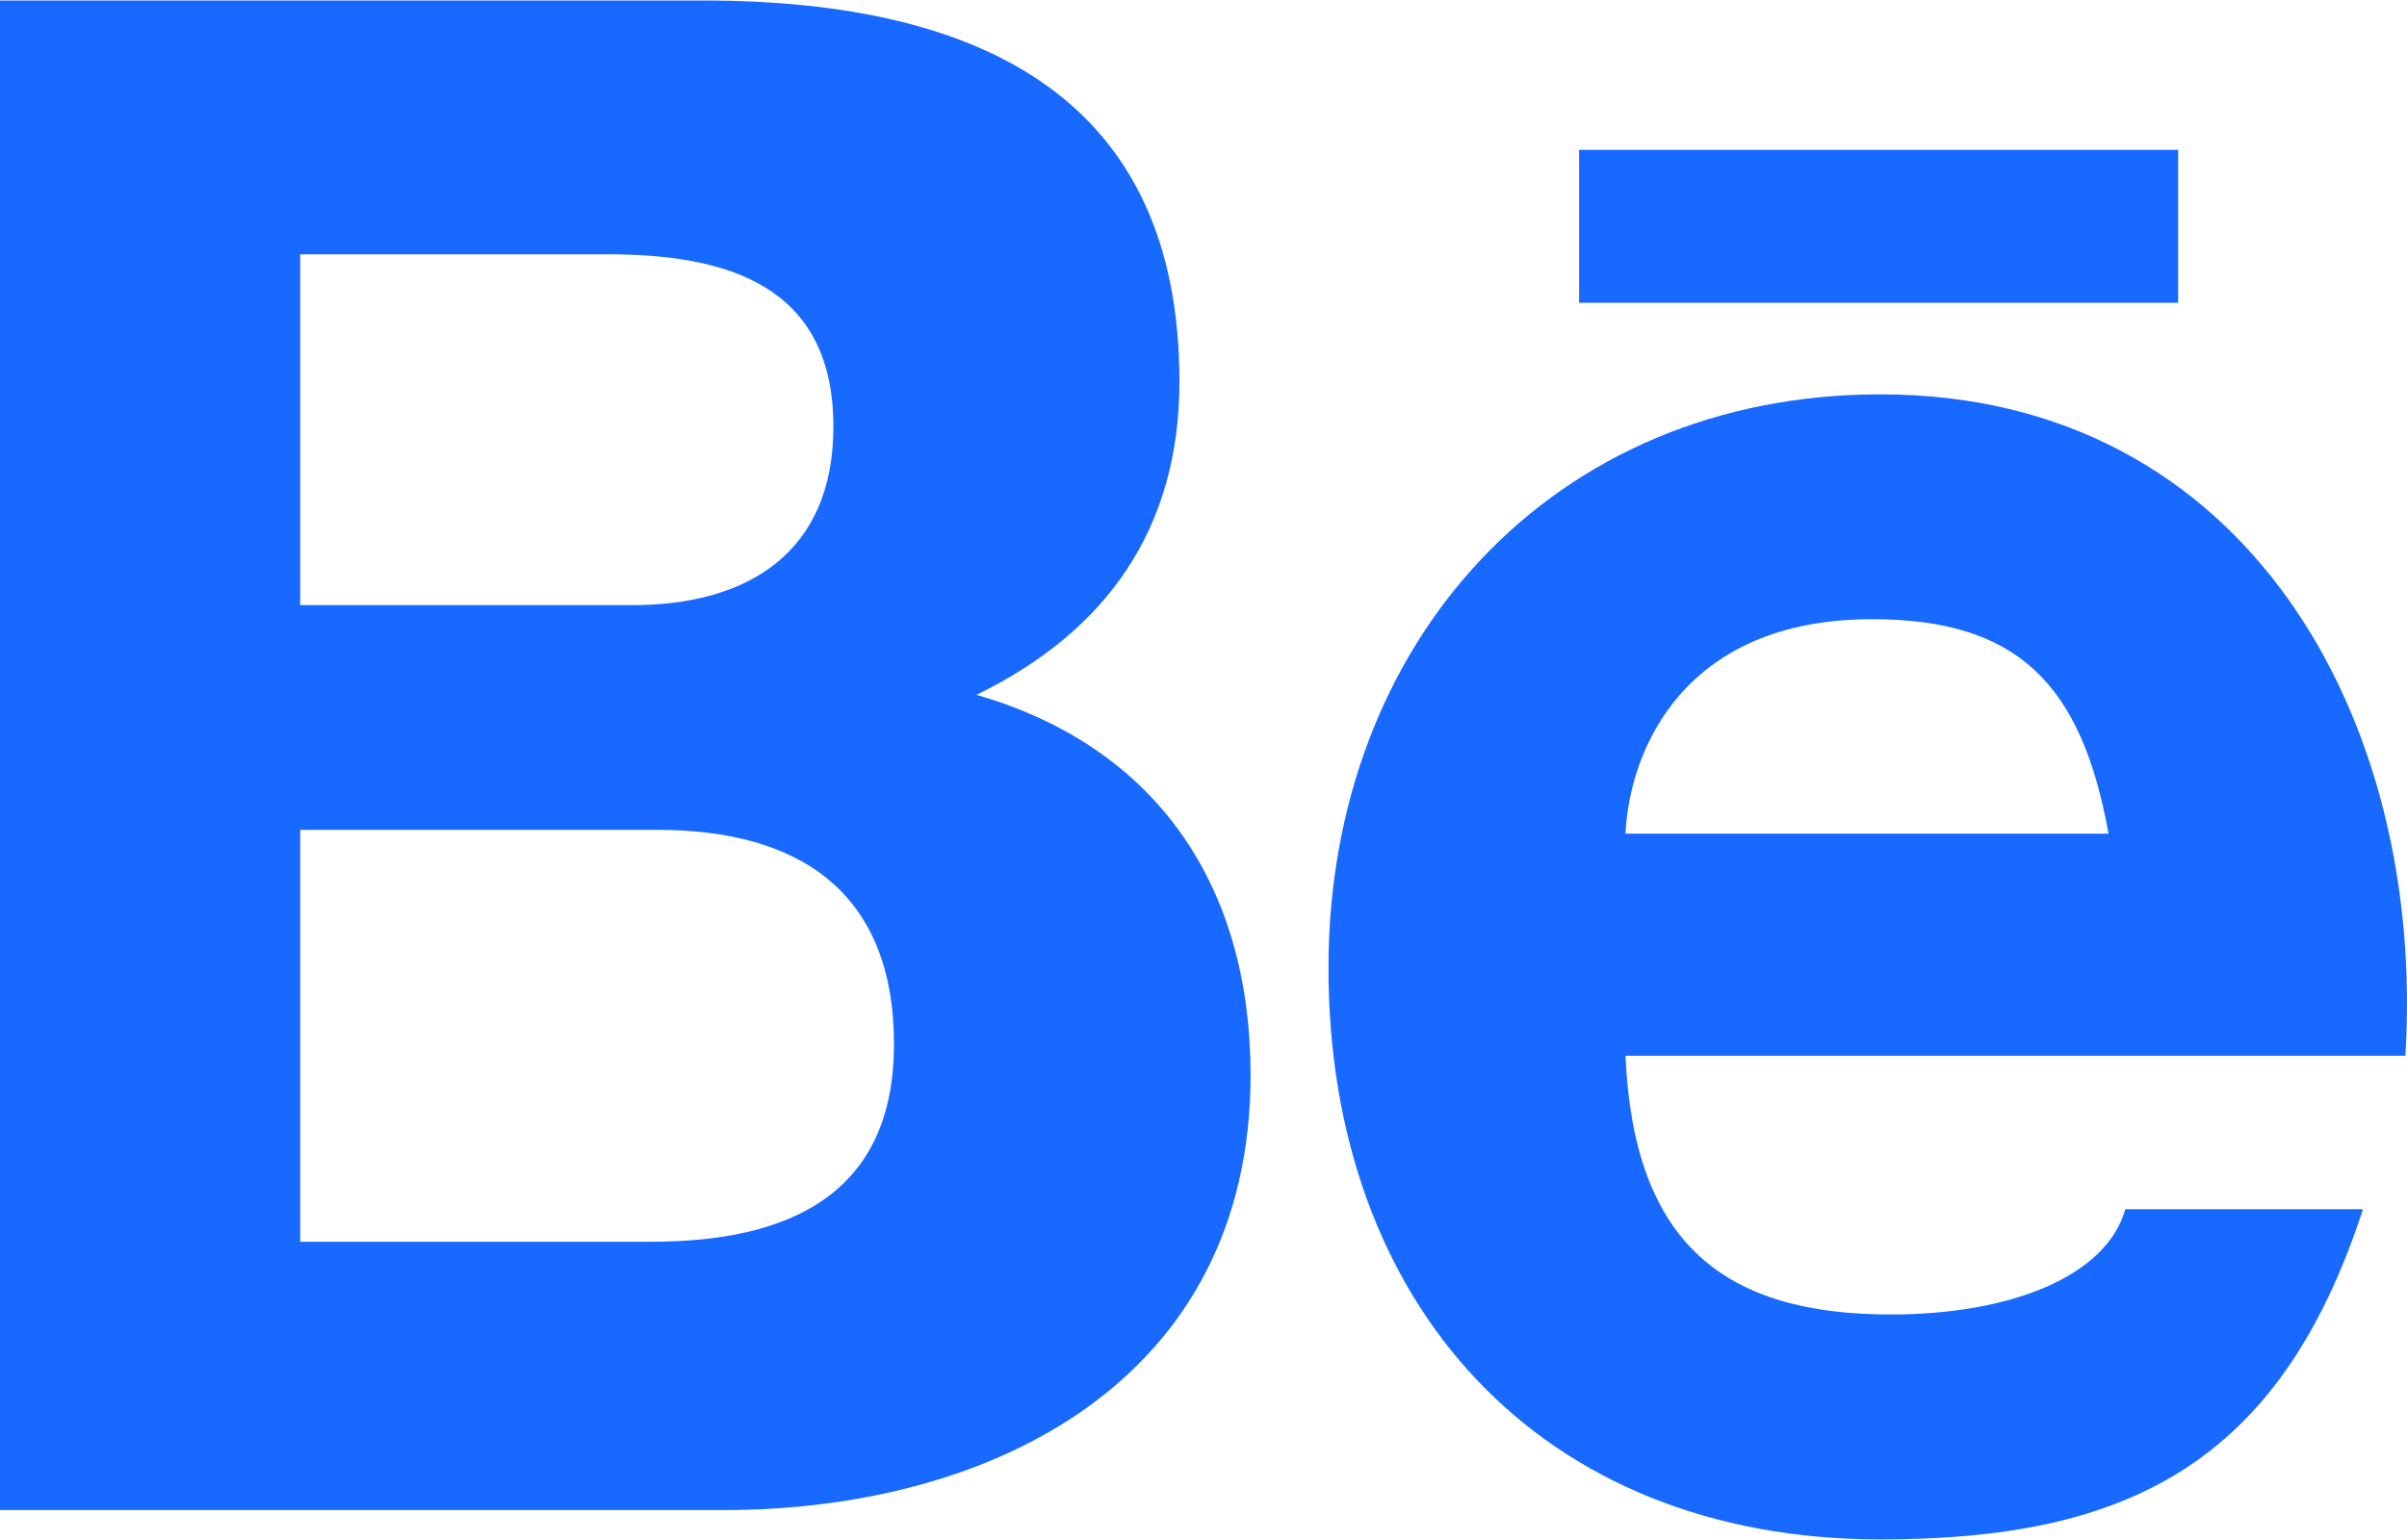 <svg xmlns="http://www.w3.org/2000/svg" xmlns:xlink="http://www.w3.org/1999/xlink" preserveAspectRatio="xMidYMid" width="25" height="16" viewBox="0 0 25 16">
  <defs>
    <style>

      .cls-2 {
        fill: #1769ff;
      }
    </style>
  </defs>
  <path d="M16.401,1.557 C16.401,1.557 22.623,1.557 22.623,1.557 C22.623,1.557 22.623,3.146 22.623,3.146 C22.623,3.146 16.401,3.146 16.401,3.146 C16.401,3.146 16.401,1.557 16.401,1.557 ZM24.983,10.969 C24.983,10.969 16.883,10.969 16.883,10.969 C16.969,12.934 17.924,13.657 19.639,13.657 C20.878,13.657 21.878,13.263 22.074,12.563 C22.074,12.563 24.543,12.563 24.543,12.563 C23.676,15.226 22.074,15.994 19.532,15.994 C15.992,15.994 13.798,13.548 13.798,10.057 C13.798,6.672 16.123,4.097 19.532,4.097 C23.353,4.097 25.199,7.499 24.983,10.969 ZM16.883,8.661 C16.883,8.661 21.900,8.661 21.900,8.661 C21.617,7.090 20.942,6.433 19.444,6.433 C17.490,6.433 16.925,7.789 16.883,8.661 ZM12.989,11.168 C12.989,14.333 10.316,15.689 7.515,15.689 C7.515,15.689 0.000,15.689 0.000,15.689 C0.000,15.689 0.000,0.005 0.000,0.005 C0.000,0.005 7.299,0.005 7.299,0.005 C10.252,0.005 12.250,1.062 12.250,3.965 C12.250,5.495 11.490,6.563 10.142,7.219 C12.033,7.765 12.989,9.226 12.989,11.168 ZM6.311,2.642 C6.311,2.642 3.118,2.642 3.118,2.642 C3.118,2.642 3.118,6.287 3.118,6.287 C3.118,6.287 6.571,6.287 6.571,6.287 C7.765,6.287 8.656,5.742 8.656,4.433 C8.656,2.949 7.526,2.642 6.311,2.642 ZM6.831,8.622 C6.831,8.622 3.118,8.622 3.118,8.622 C3.118,8.622 3.118,12.901 3.118,12.901 C3.118,12.901 6.766,12.901 6.766,12.901 C8.113,12.901 9.285,12.466 9.285,10.849 C9.285,9.256 8.287,8.622 6.831,8.622 Z" id="path-1" class="cls-2" fill-rule="evenodd"/>
</svg>
